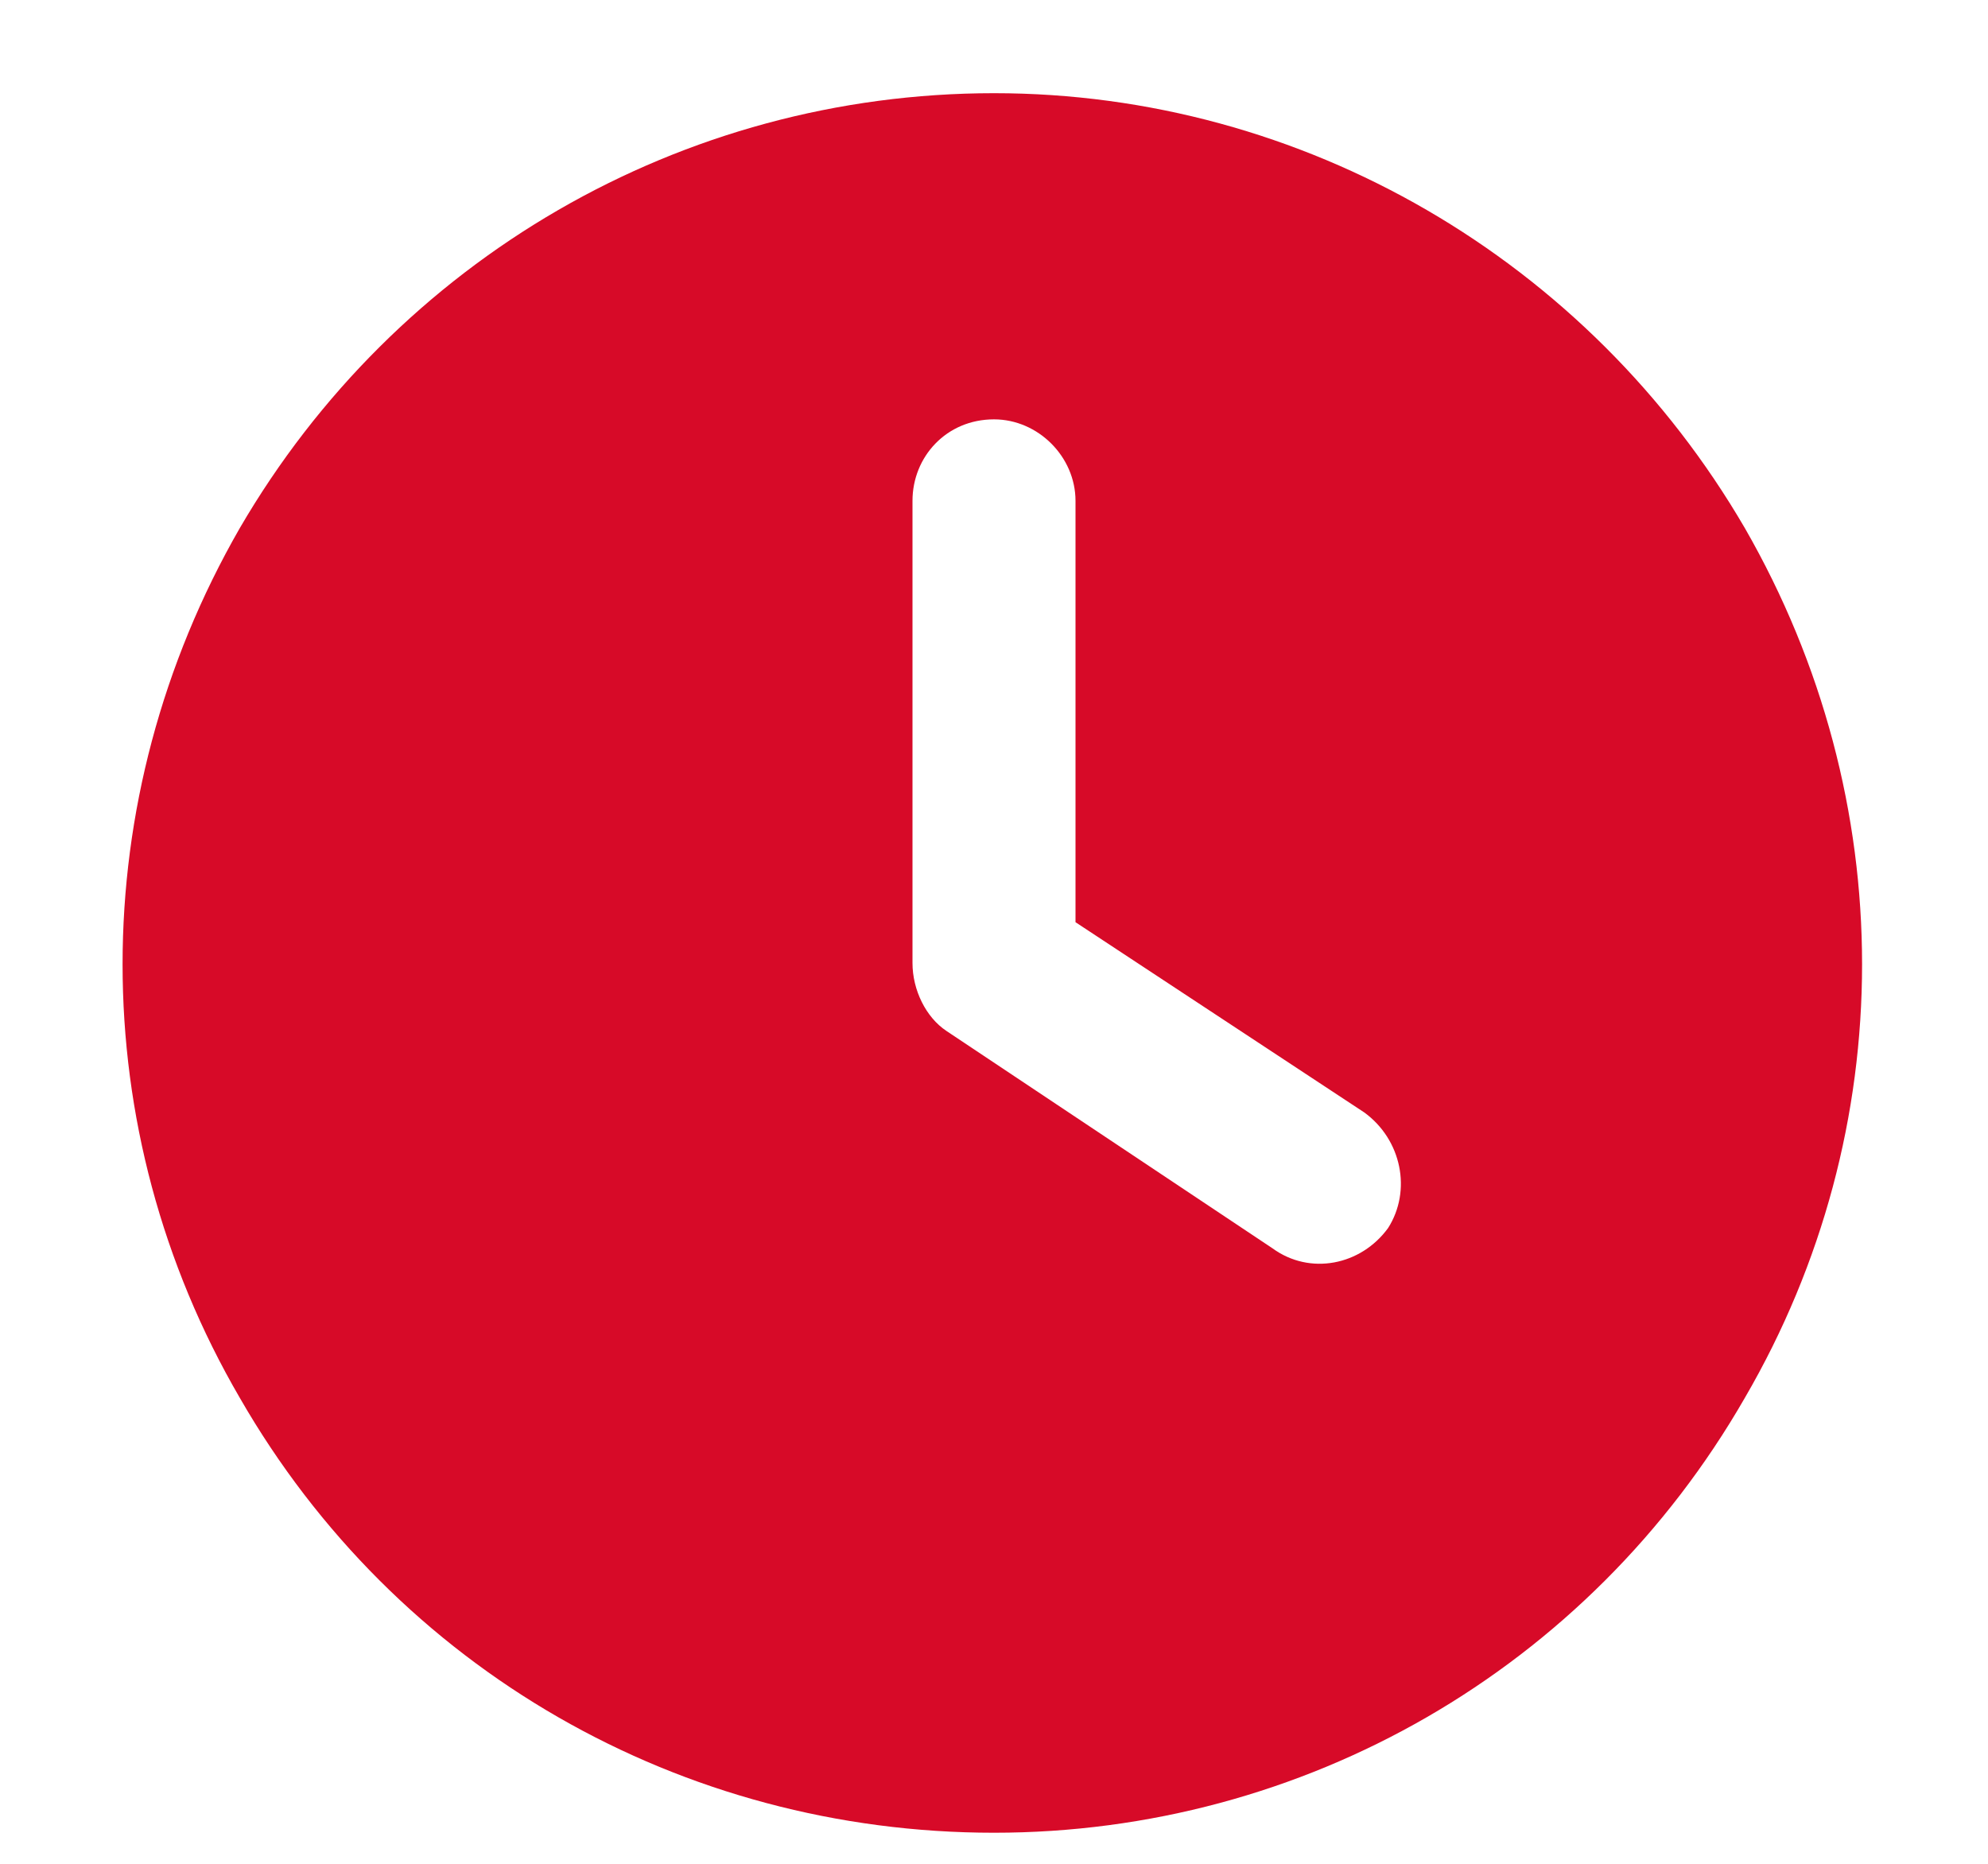 <svg width="16" height="15" viewBox="0 0 16 15" fill="none" xmlns="http://www.w3.org/2000/svg">
<path d="M8 0.75C10.488 0.75 12.785 2.09 14.043 4.25C15.301 6.438 15.301 9.09 14.043 11.25C12.785 13.438 10.488 14.75 8 14.75C5.484 14.75 3.188 13.438 1.93 11.25C0.672 9.09 0.672 6.438 1.93 4.25C3.188 2.09 5.484 0.75 8 0.75ZM7.344 4.031V7.75C7.344 7.969 7.453 8.188 7.617 8.297L10.242 10.047C10.543 10.266 10.953 10.184 11.172 9.883C11.363 9.582 11.281 9.172 10.98 8.953L8.656 7.422V4.031C8.656 3.676 8.355 3.375 8 3.375C7.617 3.375 7.344 3.676 7.344 4.031Z" fill="#D70A28"/>
</svg>
